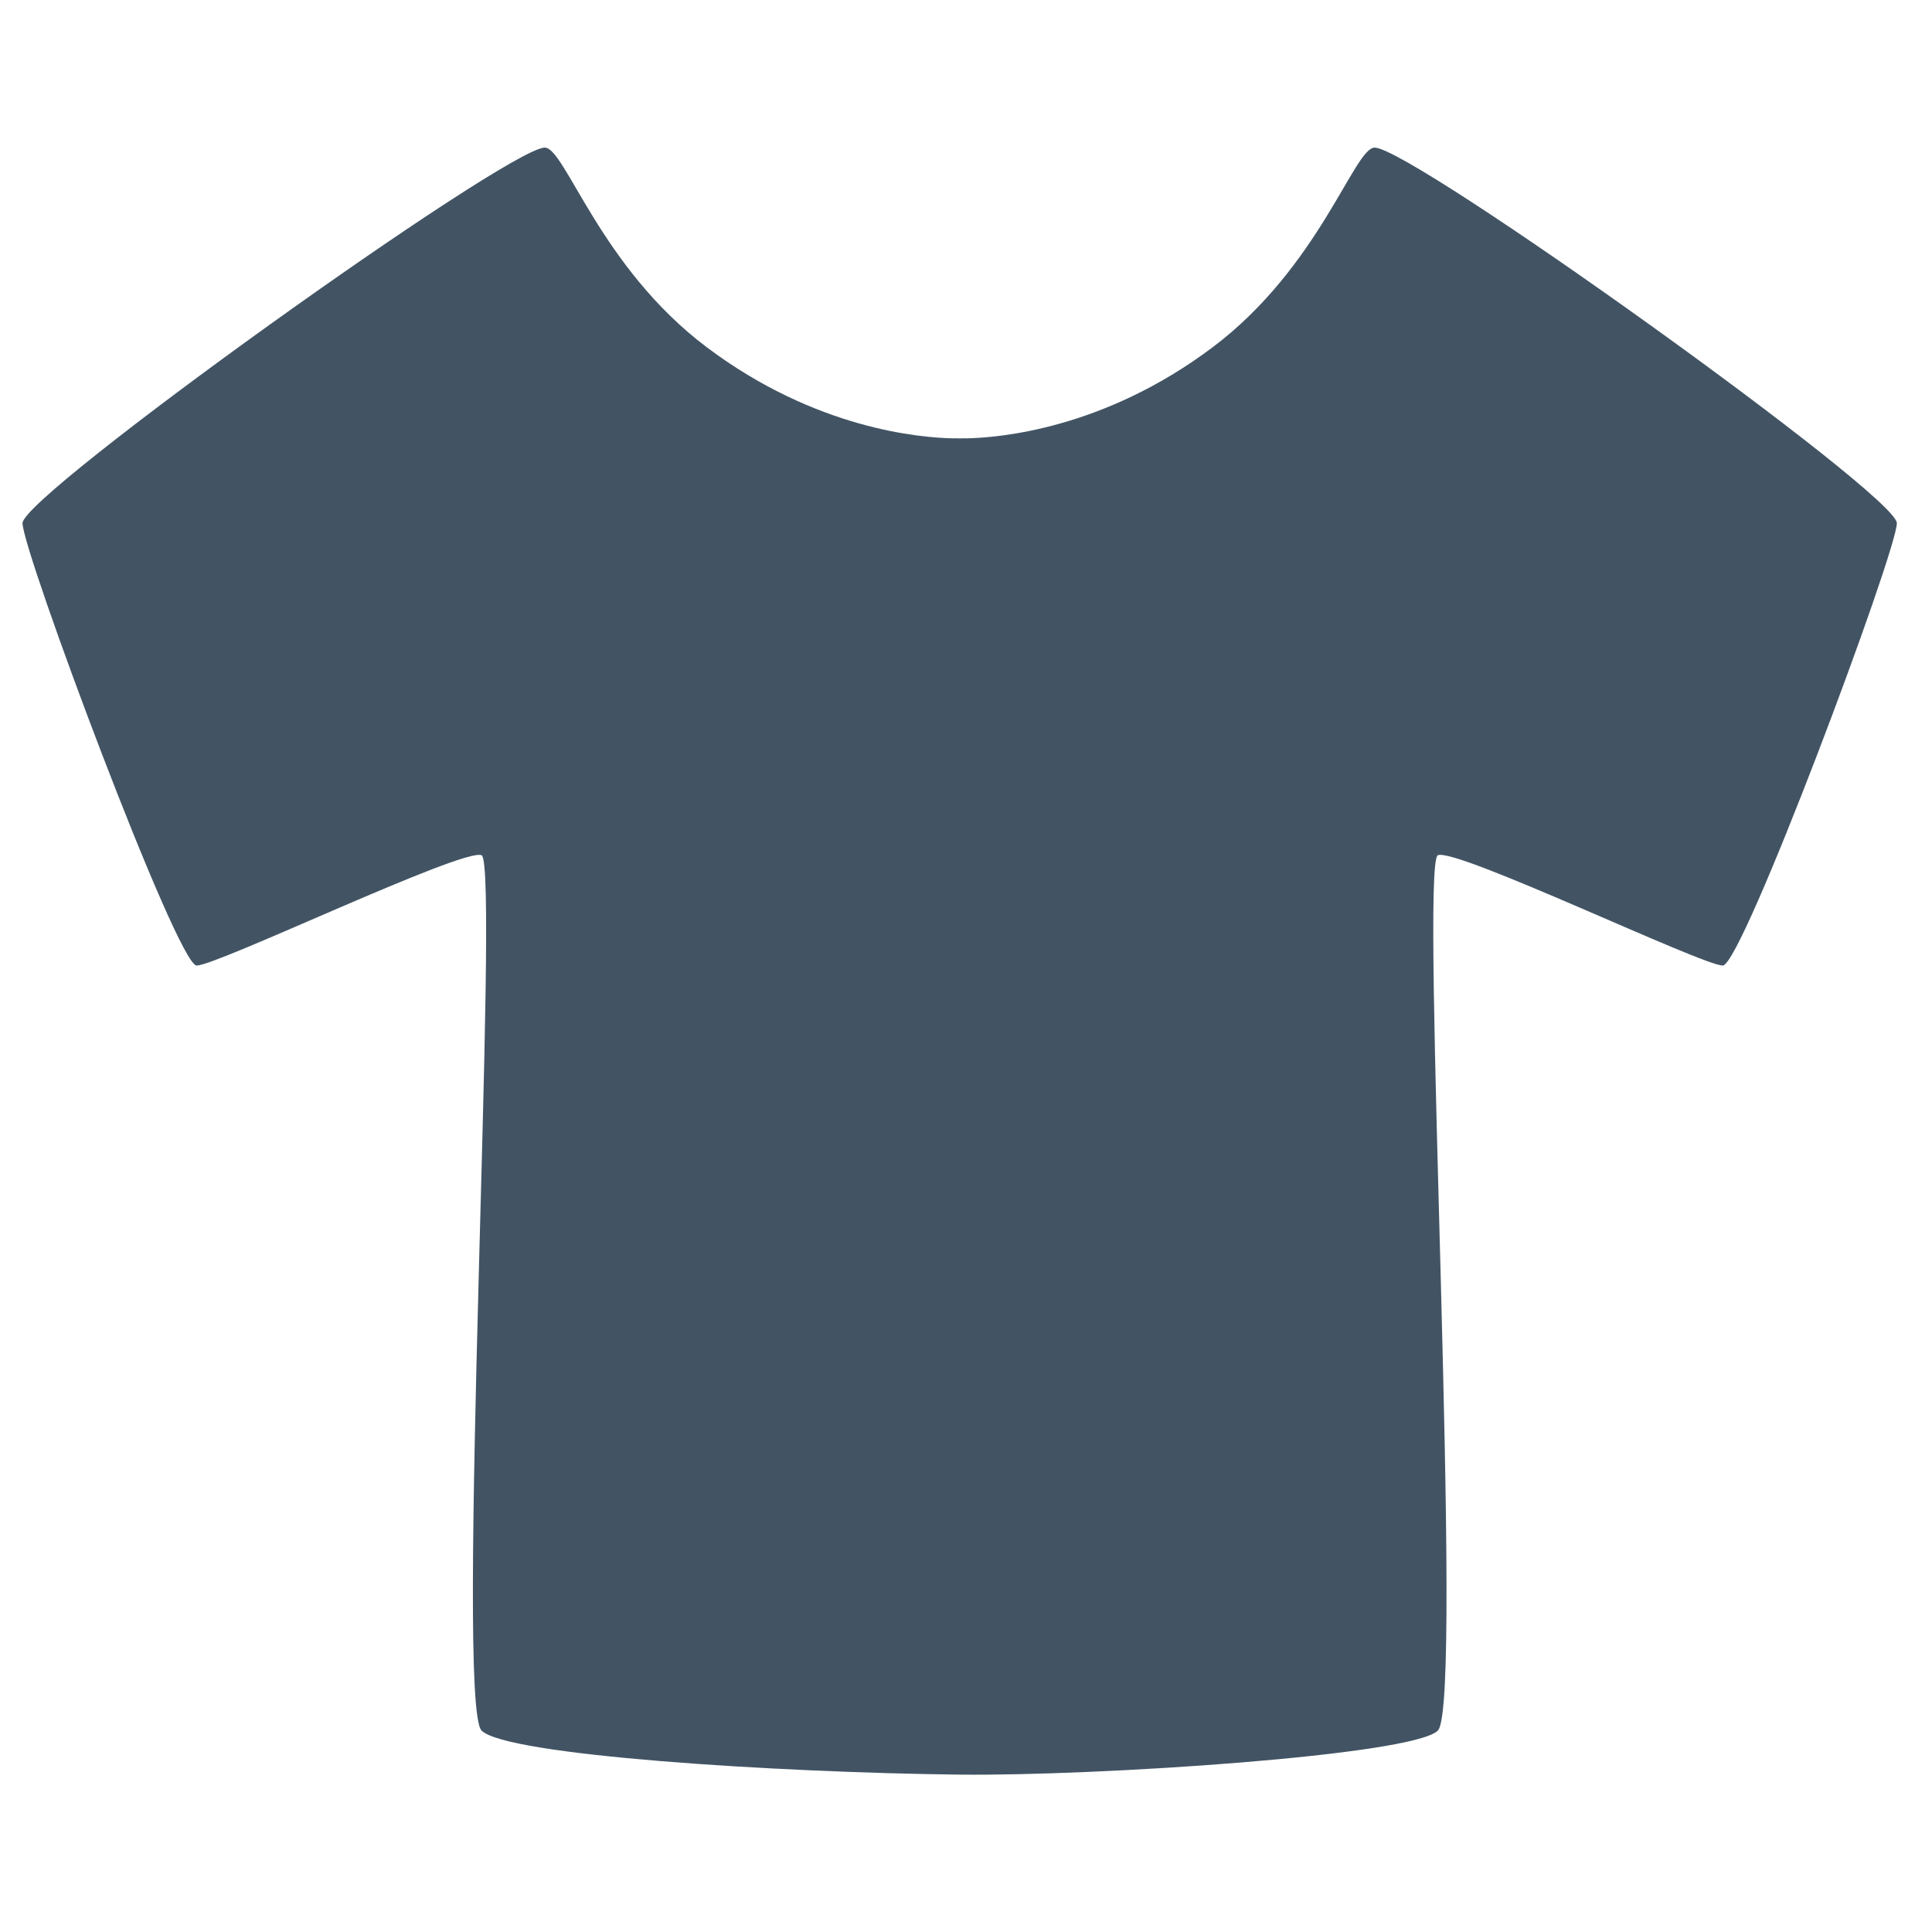 <?xml version="1.0" encoding="UTF-8" standalone="no"?> <svg xmlns="http://www.w3.org/2000/svg" xmlns:xlink="http://www.w3.org/1999/xlink" xmlns:serif="http://www.serif.com/" width="100%" height="100%" viewBox="0 0 144 144" version="1.1" xml:space="preserve" style="fill-rule:evenodd;clip-rule:evenodd;stroke-linejoin:round;stroke-miterlimit:2;"> <g transform="matrix(1,0,0,1,0,-383.908)"> <g id="Artboard42" transform="matrix(1,0,0,1,-14197.7,-3751.65)"> <rect x="14197.7" y="4135.55" width="143.106" height="143.106" style="fill:none;"></rect> <g transform="matrix(3.557,0,0,3.557,14773.5,2003.52)"> <path d="M-141.885,608.578L-141.885,608.575C-141.885,608.575 -141.845,608.578 -141.768,608.578C-141.692,608.578 -141.651,608.575 -141.651,608.575L-141.651,608.578C-140.946,608.567 -138.754,608.385 -136.475,606.674C-134.223,604.984 -133.499,602.473 -133.07,602.485C-132.259,602.508 -122.131,609.76 -122.131,610.354C-122.131,610.947 -125.368,619.612 -125.777,619.624C-126.186,619.636 -131.363,617.151 -131.749,617.313C-132.135,617.476 -131.19,635.096 -131.749,635.655C-132.27,636.176 -138.885,636.61 -141.774,636.578C-145.614,636.534 -151.266,636.176 -151.787,635.655C-152.346,635.096 -151.401,617.476 -151.787,617.313C-152.173,617.151 -157.35,619.636 -157.759,619.624C-158.168,619.612 -161.406,610.947 -161.406,610.354C-161.406,609.76 -151.278,602.508 -150.466,602.485C-150.037,602.473 -149.313,604.984 -147.061,606.674C-144.782,608.385 -142.59,608.567 -141.885,608.578Z" style="fill:rgb(66,84,100);"></path> </g> </g> </g> </svg> 